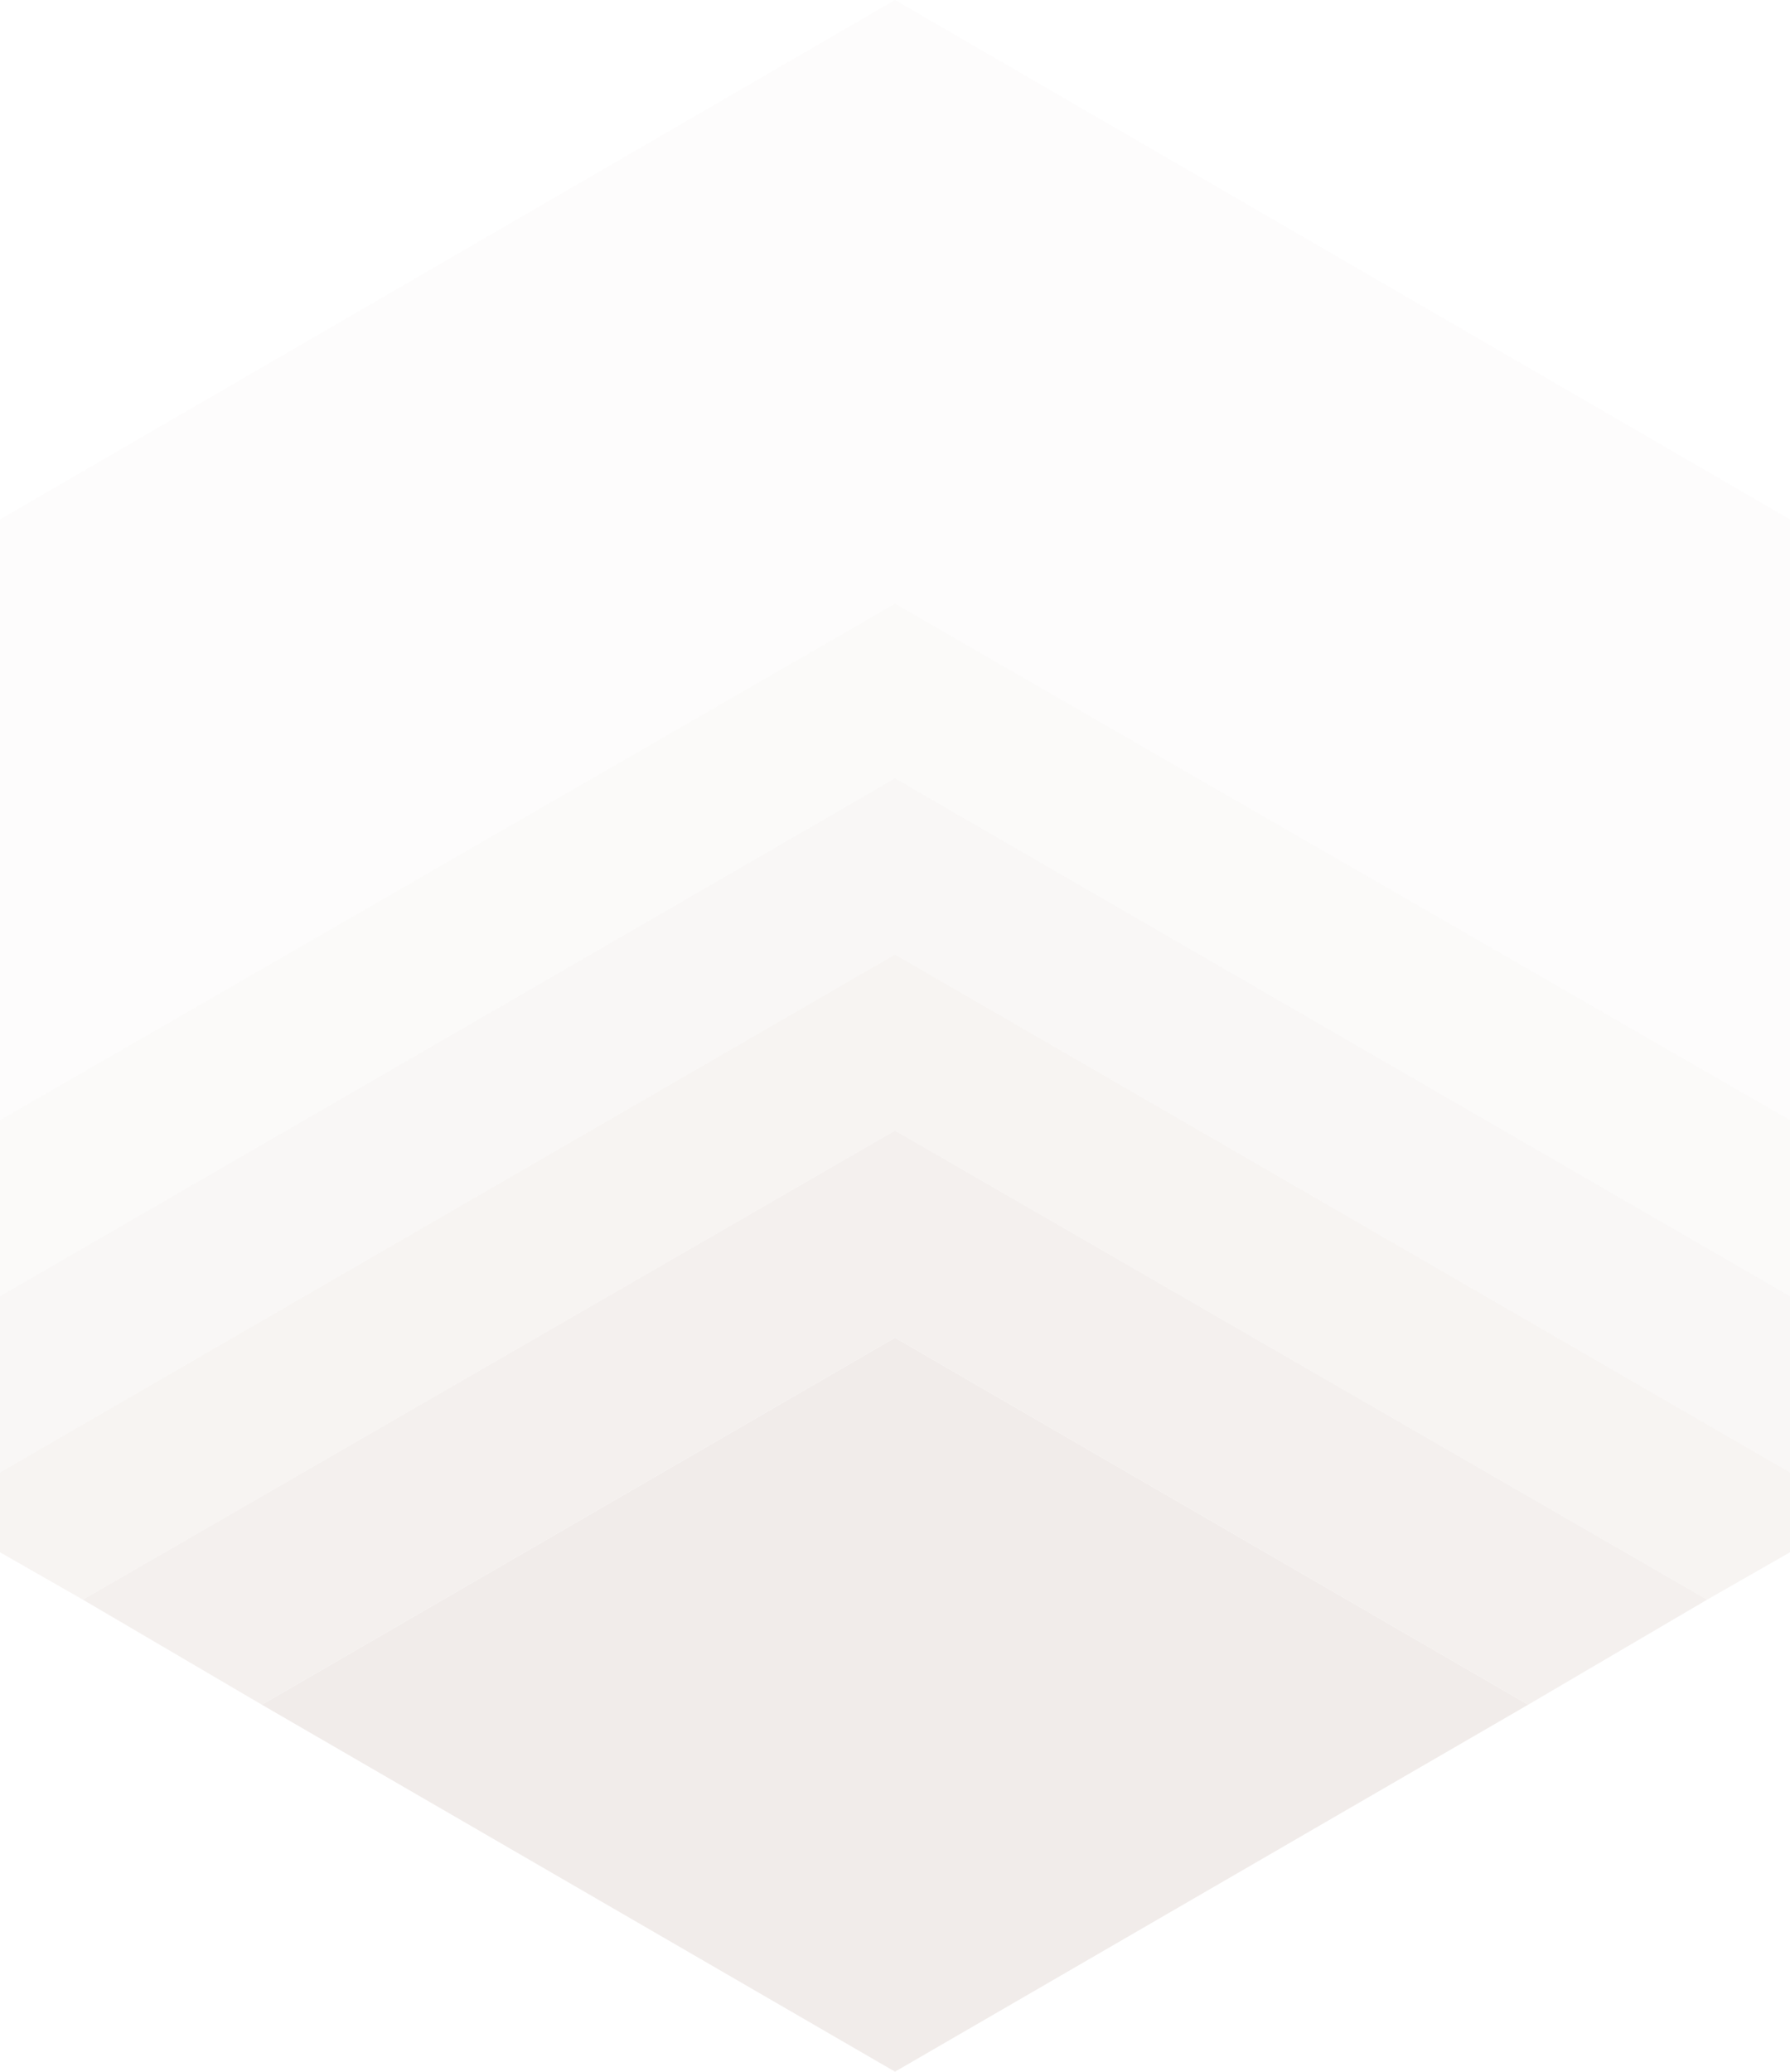 <svg preserveAspectRatio="xMidYMid meet" data-bbox="39.5 30 121 140" viewBox="39.5 30 121 140" xmlns="http://www.w3.org/2000/svg" data-type="color" role="presentation" aria-hidden="true" aria-label="">
                                        <defs>
                                            <style>
                                                #comp-m9h8j3ih3__item-ker6vlu0 svg [data-color="1"] {
                                                    fill: #F1ECEA;
                                                }
                                            </style>
                                        </defs>
                                        <g>
                                            <path opacity=".15" fill="#F1ECEA" d="M100 30L39.5 65.1v40.6L100 70.8l60.5 34.9v29.2-69.8L100 30z" data-color="1"></path>
                                            <path fill="#F1ECEA" opacity=".25" d="M100 70.8l-60.5 34.9v11.9l60.5-35 60.5 35v17.3-29.2L100 70.8z" data-color="1"></path>
                                            <path fill="#F1ECEA" opacity=".4" d="M100 82.6l-60.5 35v11.9l60.5-35 60.5 35v5.4-17.3l-60.5-35z" data-color="1"></path>
                                            <path fill="#F1ECEA" opacity=".6" d="M100 94.5l-60.5 35v5.4l5.6 3.2 54.9-31.7 54.9 31.7 5.6-3.2v-5.4l-60.5-35z" data-color="1"></path>
                                            <path opacity=".8" fill="#F1ECEA" d="M45.1 138.1l12.1 7.1 42.8-24.8 42.8 24.8 12.1-7.1-54.9-31.7-54.9 31.7z" data-color="1"></path>
                                            <path fill="#F1ECEA" d="M57.2 145.2L100 170l42.8-24.8-42.8-24.8-42.8 24.8z" data-color="1"></path>
                                        </g>
                                    </svg>